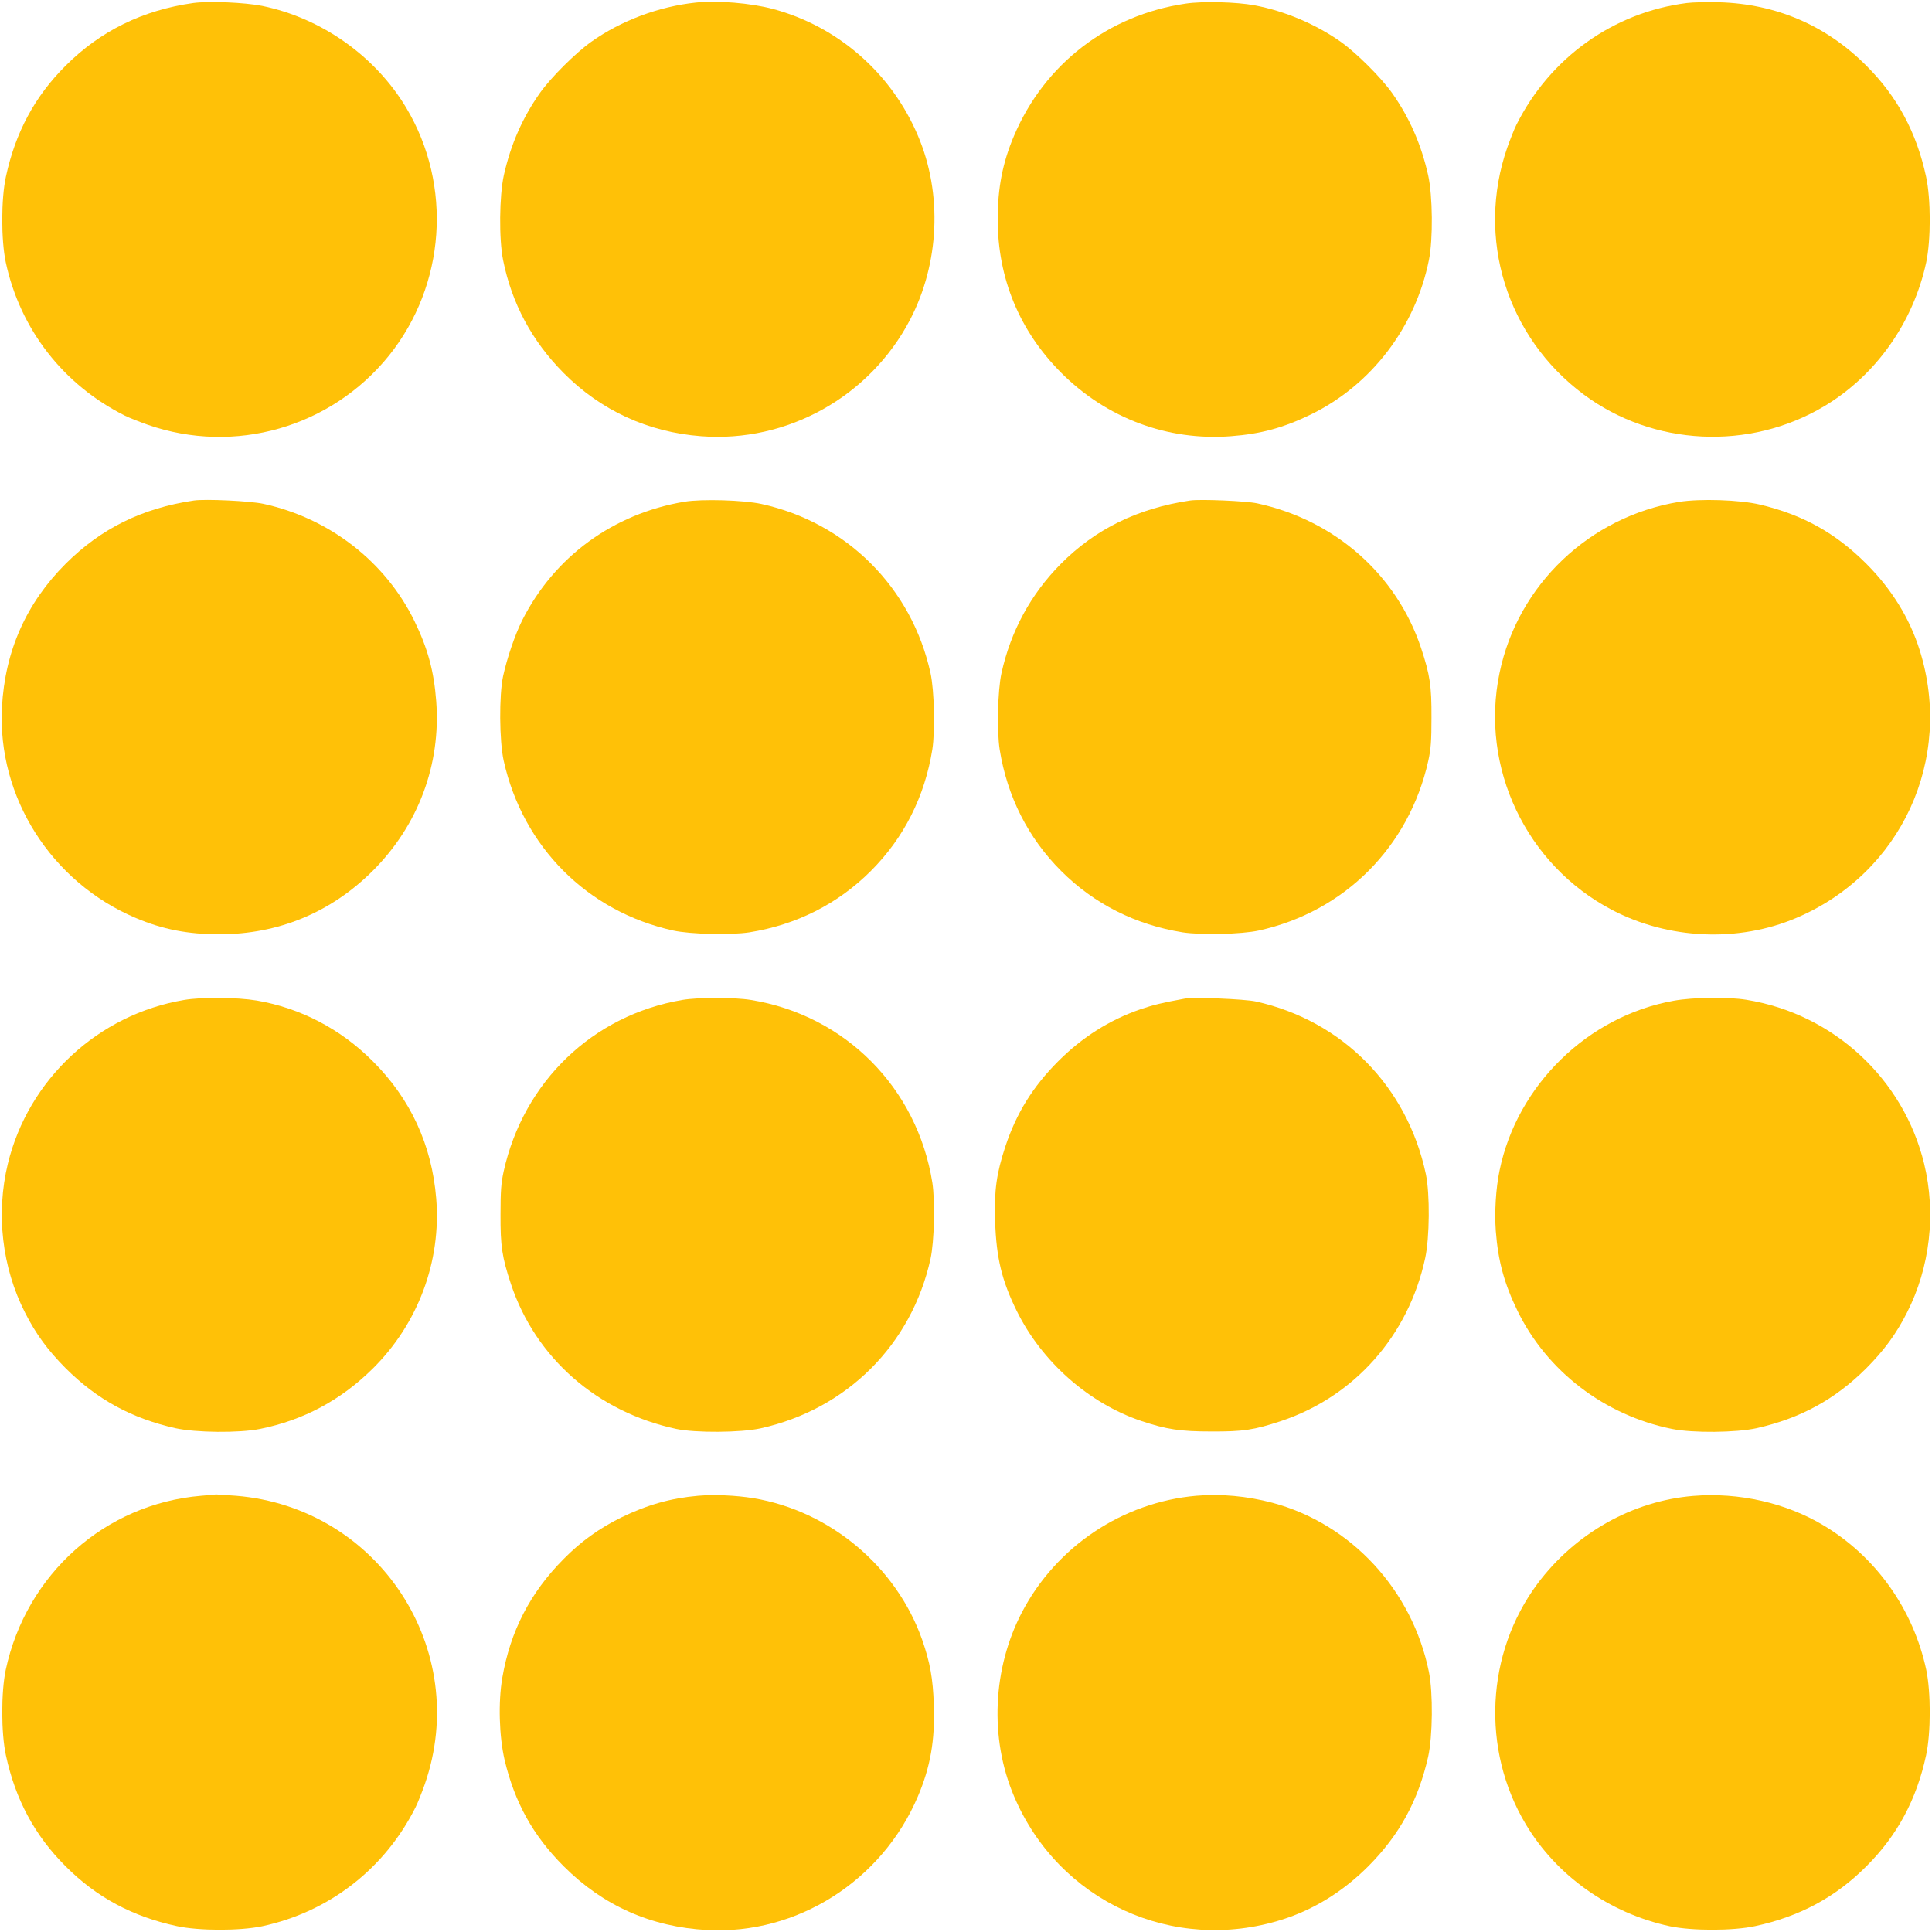 <?xml version="1.0" standalone="no"?>
<!DOCTYPE svg PUBLIC "-//W3C//DTD SVG 20010904//EN"
 "http://www.w3.org/TR/2001/REC-SVG-20010904/DTD/svg10.dtd">
<svg version="1.0" xmlns="http://www.w3.org/2000/svg"
 width="1280pt" height="1280pt" viewBox="0 0 1280 1280"
 preserveAspectRatio="xMidYMid meet">
<g transform="translate(0,1280) scale(0.1,-0.1)"
fill="#ffc107" stroke="none">
<path d="M1280 12780 c-334 -47 -615 -185 -845 -415 -205 -204 -333 -443 -396
-736 -32 -148 -32 -418 -1 -566 95 -444 381 -812 788 -1016 27 -14 96 -41 152
-61 577 -201 1215 -18 1599 458 375 467 422 1127 115 1641 -205 343 -561 595
-955 676 -116 23 -353 33 -457 19z"/>
<path d="M4610 12783 c-246 -26 -496 -120 -693 -260 -104 -74 -266 -235 -340
-339 -115 -163 -193 -340 -239 -545 -30 -136 -33 -423 -5 -562 58 -288 191
-536 400 -747 247 -249 559 -393 912 -420 570 -44 1117 261 1384 771 195 373
216 836 53 1219 -175 415 -531 726 -962 841 -147 39 -367 57 -510 42z"/>
<path d="M7855 12776 c-514 -75 -936 -401 -1137 -876 -75 -176 -108 -345 -108
-552 0 -392 144 -740 420 -1017 301 -302 705 -453 1125 -421 199 15 349 56
530 144 400 195 692 577 782 1023 28 139 25 426 -5 562 -46 205 -124 382 -239
545 -74 104 -236 265 -340 339 -164 116 -372 205 -573 242 -116 22 -343 28
-455 11z"/>
<path d="M11176 12780 c-485 -61 -907 -362 -1129 -806 -14 -27 -41 -96 -61
-152 -208 -598 -5 -1255 507 -1636 460 -342 1097 -373 1592 -78 343 204 591
555 677 955 31 148 31 418 -1 566 -63 293 -191 532 -396 736 -266 267 -597
409 -975 420 -80 2 -176 0 -214 -5z"/>
<path d="M1285 9484 c-344 -51 -615 -185 -850 -419 -261 -261 -402 -578 -422
-950 -32 -595 326 -1160 887 -1397 176 -75 345 -108 552 -108 392 0 740 144
1017 420 302 301 453 705 421 1125 -15 199 -56 349 -144 530 -192 394 -564
682 -1001 777 -87 19 -384 33 -460 22z"/>
<path d="M4535 9476 c-473 -79 -863 -365 -1075 -785 -49 -98 -101 -252 -127
-371 -27 -127 -25 -430 4 -560 127 -571 555 -1000 1123 -1125 114 -25 382 -31
505 -12 312 50 586 188 805 407 219 219 357 493 407 805 19 123 13 391 -12
505 -124 566 -555 997 -1120 1121 -118 26 -395 34 -510 15z"/>
<path d="M7885 9484 c-349 -52 -629 -190 -858 -421 -198 -200 -331 -445 -392
-723 -25 -114 -31 -382 -12 -505 50 -312 188 -586 407 -805 219 -219 493 -357
805 -407 123 -19 391 -13 505 12 568 125 996 554 1123 1125 17 78 21 130 21
285 1 212 -10 283 -69 462 -162 486 -569 846 -1085 958 -73 16 -378 29 -445
19z"/>
<path d="M11125 9475 c-593 -97 -1069 -549 -1190 -1133 -131 -626 176 -1273
746 -1571 373 -195 836 -216 1219 -53 697 295 1046 1053 818 1776 -66 210
-186 404 -353 571 -204 204 -422 325 -705 392 -135 32 -396 40 -535 18z"/>
<path d="M1220 6175 c-570 -96 -1032 -526 -1168 -1085 -80 -330 -39 -687 114
-987 72 -142 151 -249 269 -368 208 -207 435 -331 726 -397 136 -30 423 -33
562 -5 288 58 536 191 747 400 300 297 454 710 420 1127 -29 354 -170 660
-421 910 -213 213 -477 351 -767 401 -133 22 -363 24 -482 4z"/>
<path d="M4520 6175 c-591 -100 -1051 -540 -1183 -1135 -17 -78 -21 -130 -21
-285 -1 -212 10 -283 69 -462 163 -490 572 -848 1095 -960 127 -27 430 -25
560 4 572 127 1000 555 1125 1123 25 114 31 382 12 505 -100 628 -578 1109
-1202 1210 -109 18 -350 18 -455 0z"/>
<path d="M7850 6184 c-154 -28 -209 -42 -295 -71 -203 -70 -384 -184 -544
-344 -168 -168 -277 -344 -350 -564 -59 -180 -75 -291 -68 -498 8 -241 44
-391 143 -592 166 -337 478 -613 827 -730 165 -55 257 -69 462 -69 212 -1 283
10 462 69 486 162 844 565 955 1078 30 137 32 427 5 557 -123 582 -553 1018
-1127 1145 -73 16 -411 30 -470 19z"/>
<path d="M11090 6170 c-569 -101 -1039 -559 -1155 -1125 -25 -120 -34 -276
-25 -400 15 -199 56 -349 144 -530 195 -400 577 -692 1023 -782 139 -28 426
-25 562 5 291 66 518 190 726 397 118 119 197 226 269 368 153 300 194 657
114 987 -137 564 -602 993 -1177 1086 -121 20 -352 17 -481 -6z"/>
<path d="M1333 2890 c-636 -53 -1159 -518 -1295 -1153 -31 -148 -31 -418 1
-566 63 -293 191 -532 396 -736 204 -205 443 -333 736 -396 148 -32 418 -32
566 -1 444 95 812 381 1016 788 14 27 41 96 61 152 311 893 -305 1835 -1250
1912 -70 5 -130 9 -133 9 -3 -1 -47 -5 -98 -9z"/>
<path d="M4625 2890 c-182 -16 -337 -60 -510 -144 -144 -71 -266 -158 -382
-276 -221 -223 -352 -477 -405 -785 -28 -162 -21 -389 15 -545 67 -282 188
-501 392 -705 261 -261 578 -402 950 -422 595 -32 1159 325 1397 887 82 193
113 370 105 603 -6 178 -25 282 -77 432 -170 485 -611 855 -1118 939 -117 19
-258 25 -367 16z"/>
<path d="M7925 2890 c-487 -43 -926 -335 -1154 -771 -195 -373 -216 -836 -53
-1219 295 -697 1053 -1046 1776 -818 210 66 404 186 571 353 207 208 331 435
397 726 30 136 33 423 5 562 -110 543 -516 982 -1038 1121 -167 44 -340 60
-504 46z"/>
<path d="M11218 2889 c-403 -33 -783 -248 -1032 -582 -342 -460 -373 -1097
-78 -1592 204 -343 555 -591 955 -677 148 -31 418 -31 566 1 293 63 532 191
736 396 205 204 333 443 396 736 32 148 32 418 1 566 -86 401 -332 748 -679
956 -249 150 -563 221 -865 196z"/>
</g>
</svg>

